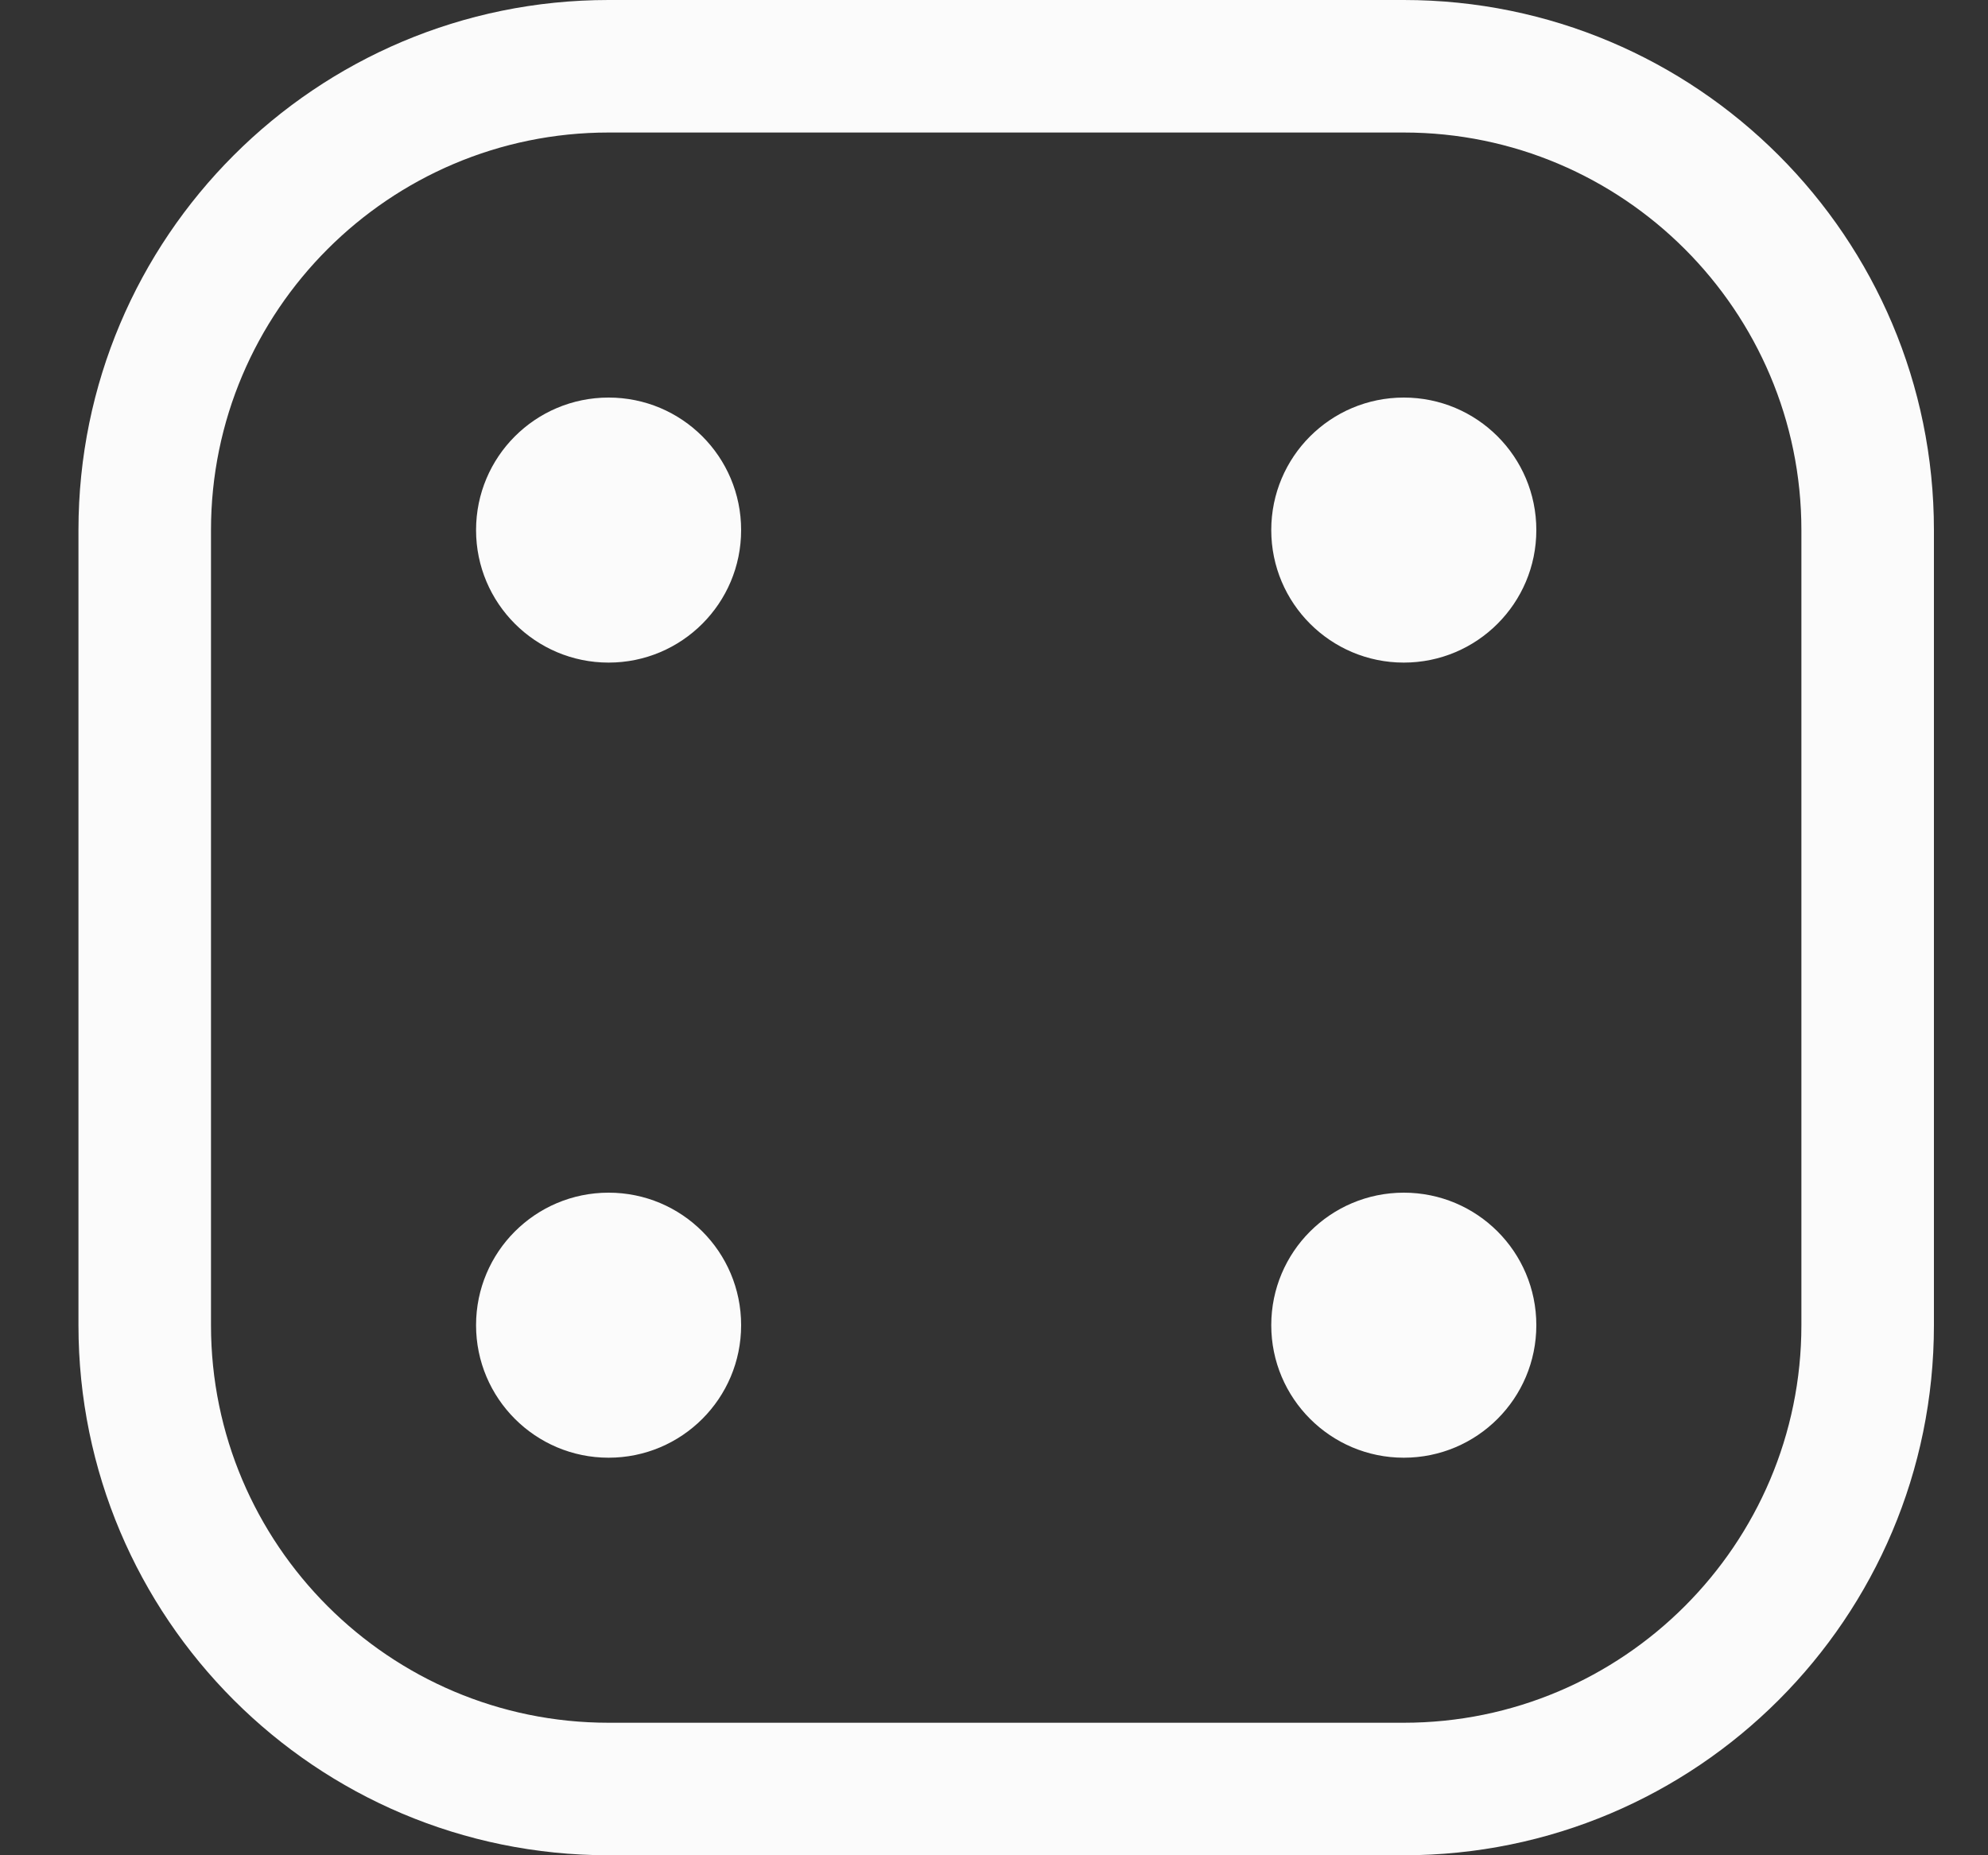 <svg width="15" height="14" viewBox="0 0 15 14" fill="none" xmlns="http://www.w3.org/2000/svg">
<rect x="0" y="0" width="15" height="14" fill="#333333" stroke="none"/>
<path d="M10.592 1C12.247 1 13.592 2.346 13.592 4V10C13.592 11.654 12.246 13 10.592 13L4.592 13C2.938 13 1.592 11.654 1.592 10L1.592 4C1.592 2.346 2.938 1 4.592 1L10.592 1M10.592 0H4.592C2.383 0 0.592 1.791 0.592 4V10C0.592 12.209 2.383 14 4.592 14H10.592C12.802 14 14.592 12.209 14.592 10V4C14.592 1.791 12.801 0 10.592 0Z" fill="#FBFBFB"/>
<path d="M5.592 4C5.592 4.552 5.145 5 4.592 5C4.04 5 3.592 4.552 3.592 4C3.592 3.447 4.04 3 4.592 3C5.145 3 5.592 3.447 5.592 4Z" fill="#FBFBFB"/>
<path d="M11.592 10C11.592 10.552 11.145 11 10.592 11C10.04 11 9.592 10.552 9.592 10C9.592 9.447 10.04 9 10.592 9C11.145 9 11.592 9.447 11.592 10Z" fill="#FBFBFB"/>
<path d="M11.592 4C11.592 4.552 11.145 5 10.592 5C10.04 5 9.592 4.552 9.592 4C9.592 3.447 10.04 3 10.592 3C11.145 3 11.592 3.447 11.592 4Z" fill="#FBFBFB"/>
<path d="M5.592 10C5.592 10.552 5.145 11 4.592 11C4.04 11 3.592 10.552 3.592 10C3.592 9.447 4.04 9 4.592 9C5.145 9 5.592 9.447 5.592 10Z" fill="#FBFBFB"/>
</svg>
